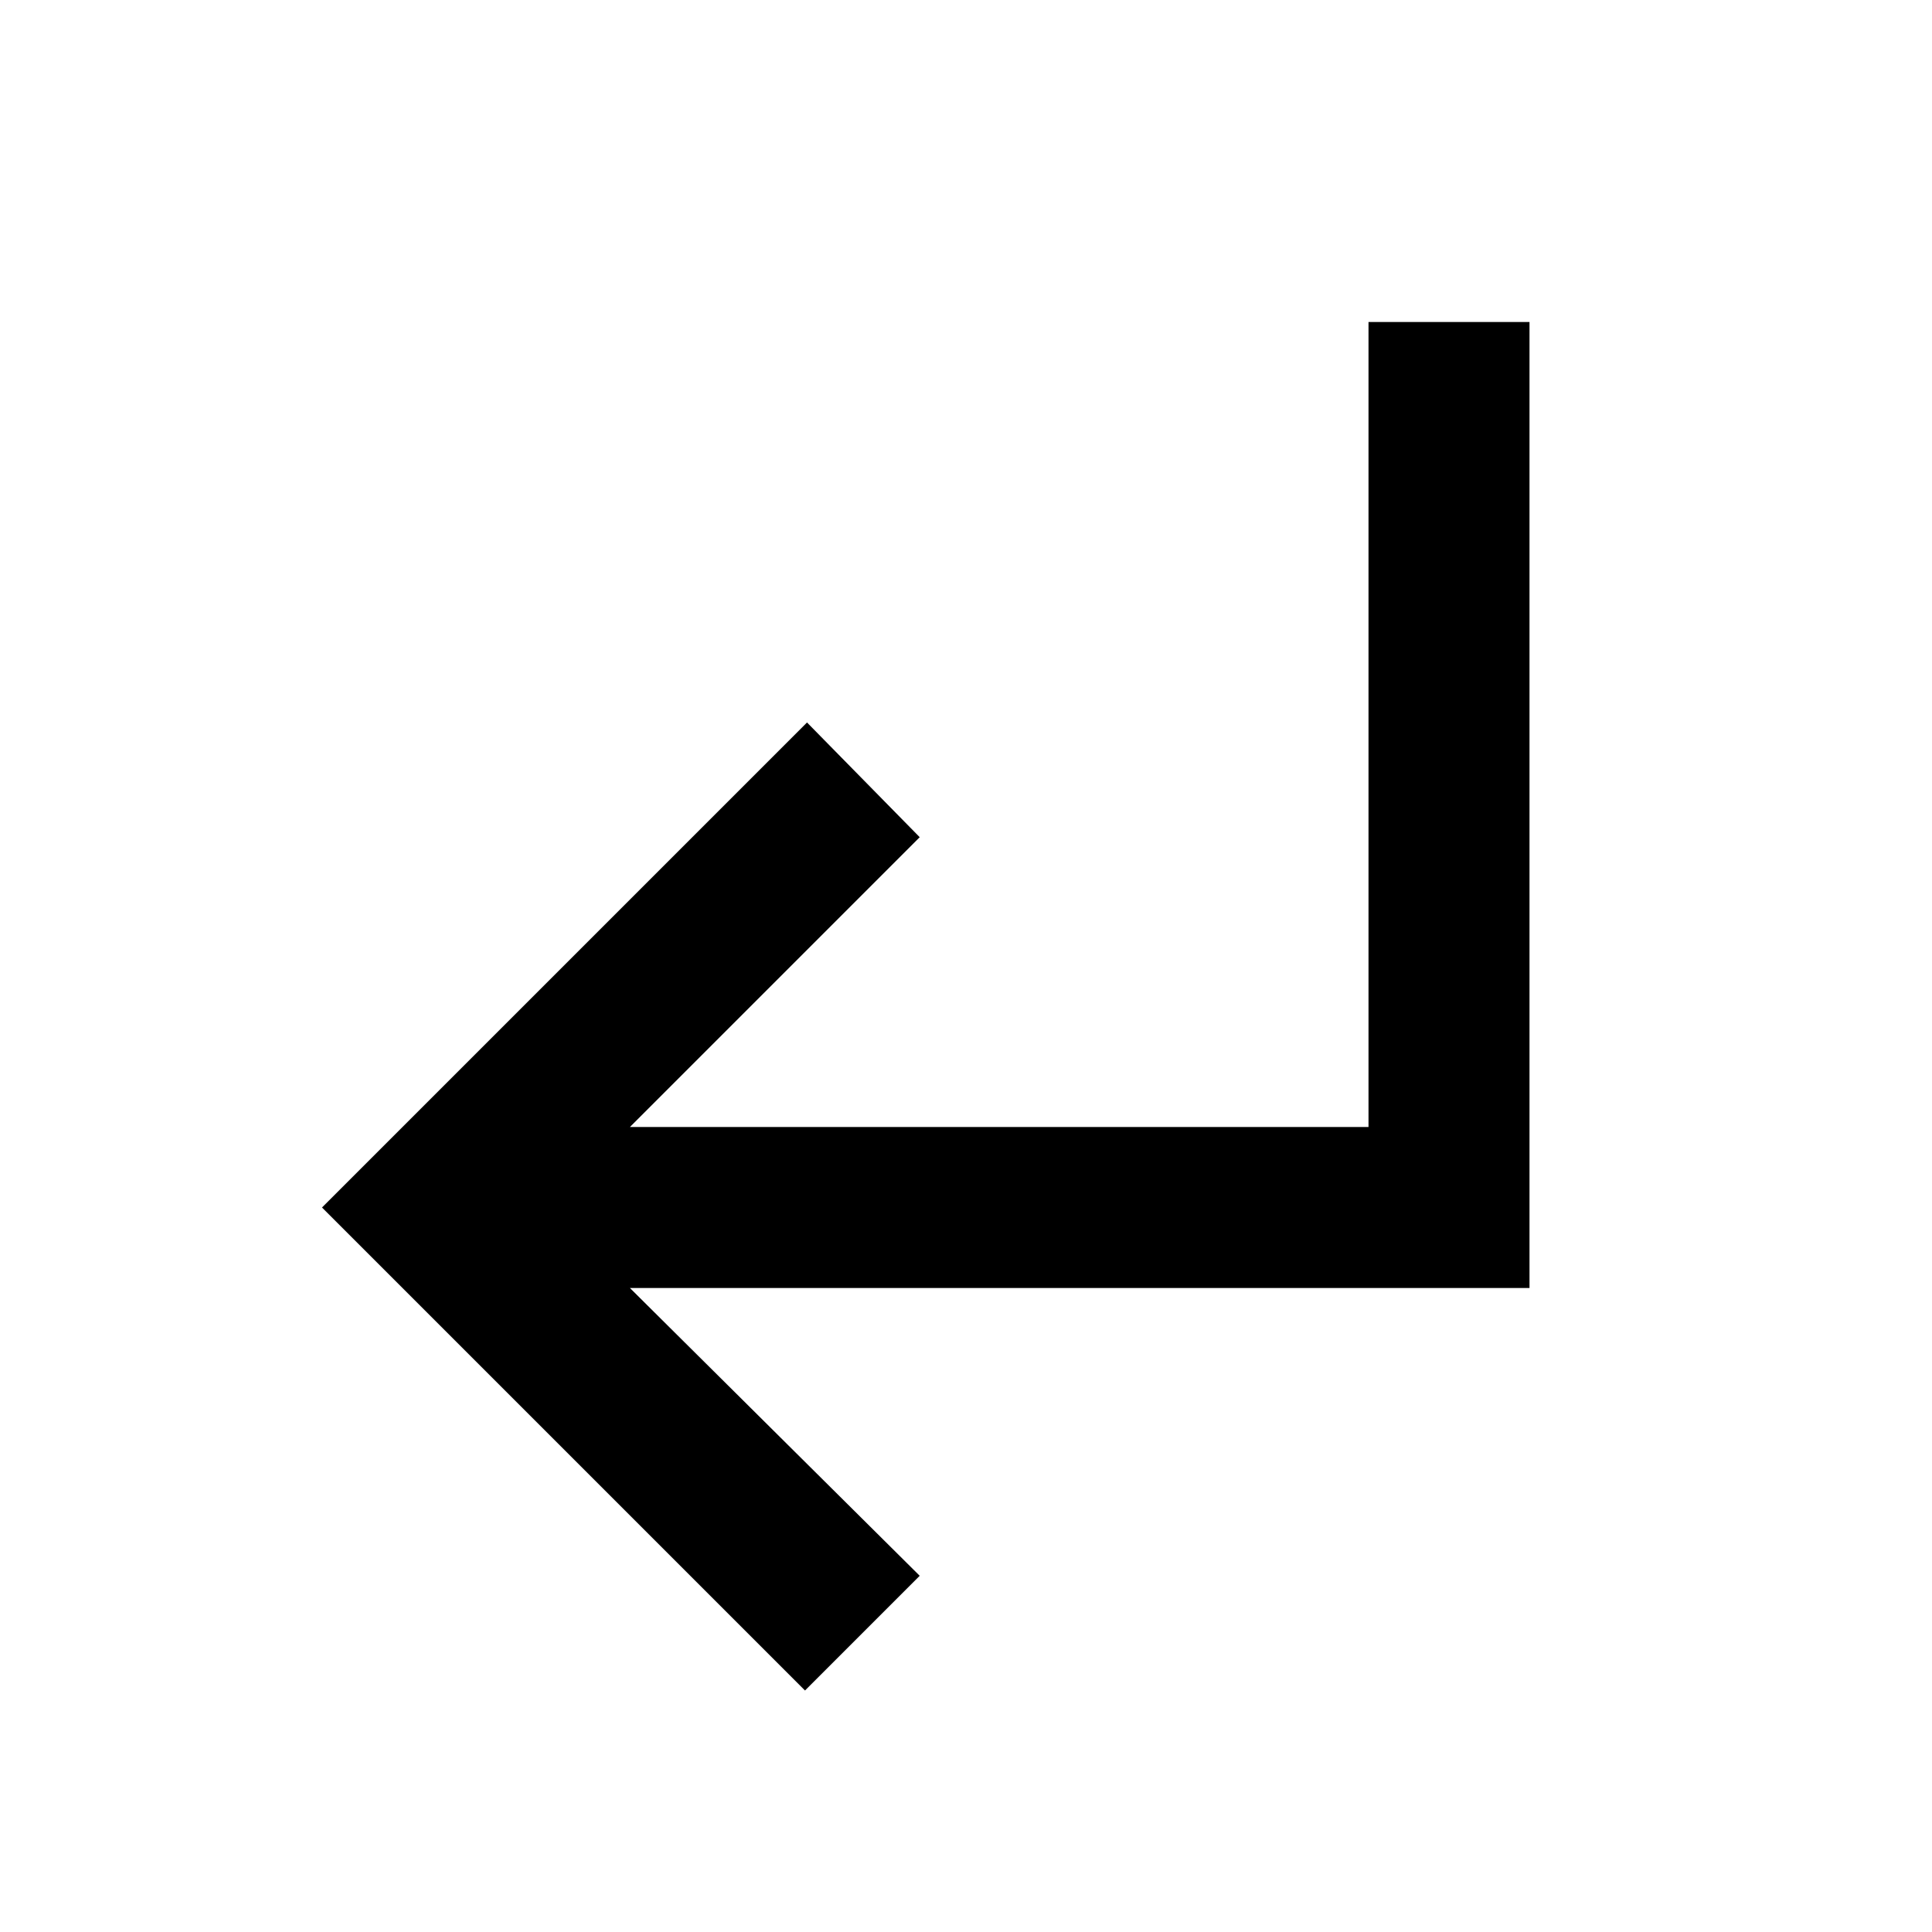 <svg fill="#000000" width="24px" viewBox="0 -960 960 960" height="24px" xmlns="http://www.w3.org/2000/svg"><path d="M400-120 160-360l241-241 56 57-144 144h367v-400h80v480H313l144 143-57 57Z"></path></svg>